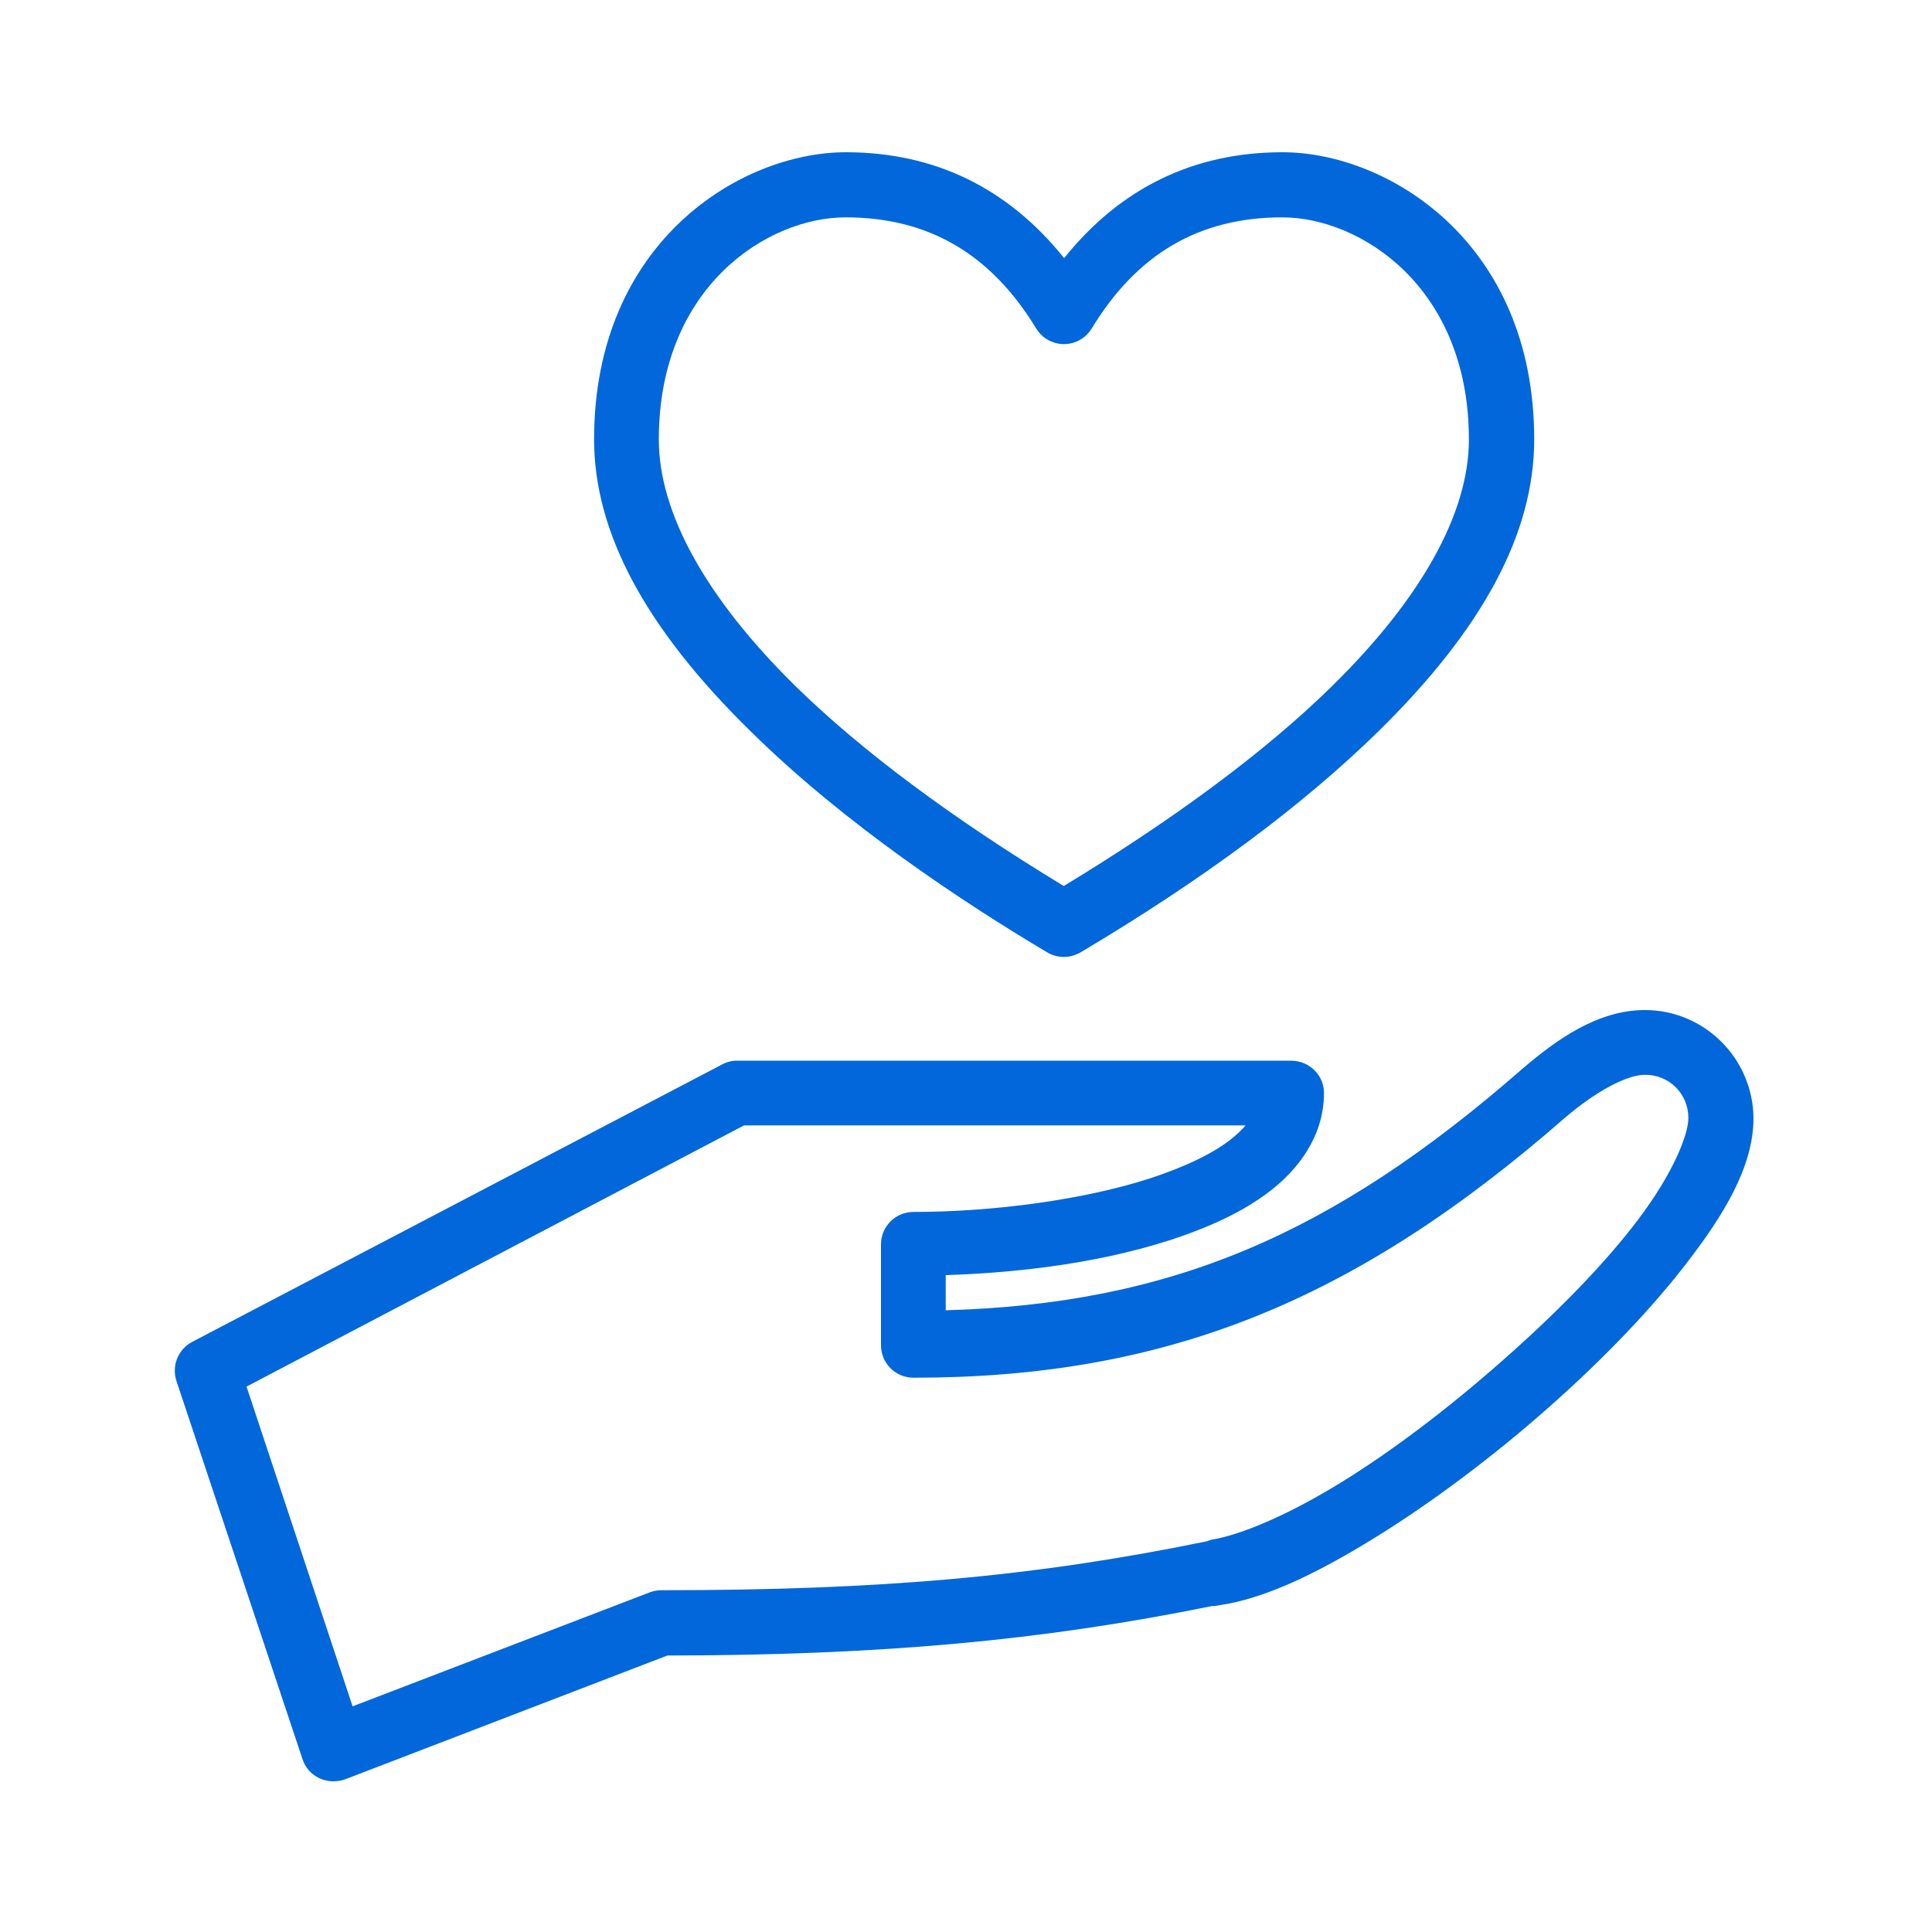 <?xml version="1.0" encoding="utf-8"?>
<!-- Generator: Adobe Illustrator 23.0.1, SVG Export Plug-In . SVG Version: 6.00 Build 0)  -->
<svg version="1.1" id="Capa_1" xmlns="http://www.w3.org/2000/svg" xmlns:xlink="http://www.w3.org/1999/xlink" x="0px" y="0px"
	 viewBox="0 0 100 100" style="enable-background:new 0 0 100 100;" xml:space="preserve">
<style type="text/css">
	.st0{fill:#0167DA;}
</style>
<g>
	<path class="st0" d="M85.14,52.28c-2.45,0-4.57,1.53-6.33,3.03c-9.89,8.65-18.29,12.18-29.86,12.51V66c3.12-0.1,7.54-0.5,11.57-1.8
		c2.35-0.76,4.12-1.65,5.43-2.72c1.16-0.95,2.55-2.57,2.58-4.85c0.01-0.45-0.15-0.88-0.46-1.2s-0.72-0.52-1.23-0.53H38.13
		c-0.28,0-0.55,0.08-0.78,0.21L9.92,69.47c-0.71,0.39-1.04,1.23-0.79,2l6.53,19.59c0.23,0.7,0.88,1.14,1.6,1.14
		c0.19,0,0.38-0.03,0.57-0.09l16.71-6.42c11.09-0.02,19.32-0.76,28.24-2.57v0.02l0.43-0.07c2.13-0.33,4.68-1.45,8.02-3.52
		c2.89-1.79,6.04-4.15,8.87-6.65c2.97-2.62,5.51-5.29,7.36-7.73c1.63-2.15,3.3-4.7,3.3-7.29C90.74,54.8,88.23,52.28,85.14,52.28z
		 M47.28,62.73c-0.93,0-1.68,0.75-1.68,1.68v5.22c0,0.93,0.75,1.68,1.68,1.68c13.03,0,22.81-3.91,33.75-13.48
		c1.59-1.35,3.17-2.2,4.12-2.2c1.25,0,2.24,0.98,2.24,2.24c0,0.88-0.82,2.91-2.62,5.28c-1.63,2.16-4.03,4.65-6.93,7.21
		c-2.85,2.52-5.74,4.71-8.36,6.33c-2.63,1.63-5.17,2.75-6.8,3.01l-0.17,0.06l-0.01,0.01c-8.91,1.83-16.85,2.54-28.29,2.54
		c-0.2,0-0.39,0.04-0.58,0.11l-15.38,5.9l-5.49-16.55l25.75-13.52h25.96c-0.18,0.22-0.41,0.43-0.66,0.64
		c-0.93,0.77-2.42,1.49-4.28,2.1C56.21,62.07,51.51,62.73,47.28,62.73z"/>
	<path class="st0" d="M54.23,49.31c0.26,0.15,0.55,0.22,0.84,0.22c0.29,0,0.58-0.08,0.85-0.23c6.33-3.76,11.51-7.61,15.42-11.44
		c5.43-5.33,8.07-10.27,8.07-15.12c0-10.25-7.62-14.86-13.03-14.86c-4.58,0-8.38,1.84-11.3,5.48c-2.92-3.64-6.72-5.48-11.3-5.48
		c-5.41,0-13.03,4.61-13.03,14.86c0,4.82,2.65,9.77,8.11,15.12C43.76,42.69,49.92,46.75,54.23,49.31z M34.1,22.75
		c0-7.93,5.65-11.5,9.66-11.5c4.3,0,7.53,1.89,9.89,5.78c0.24,0.38,0.62,0.64,1.05,0.74c0.43,0.1,0.89,0.02,1.27-0.22
		c0.21-0.13,0.38-0.31,0.52-0.52c2.35-3.89,5.58-5.78,9.88-5.78c4.01,0,9.66,3.57,9.66,11.5c0,3.8-2.45,8.21-7.07,12.75
		c-3.42,3.36-8.1,6.84-13.9,10.36c-5.8-3.52-10.47-7-13.9-10.36C36.55,30.96,34.1,26.55,34.1,22.75z"/>
</g>
</svg>
